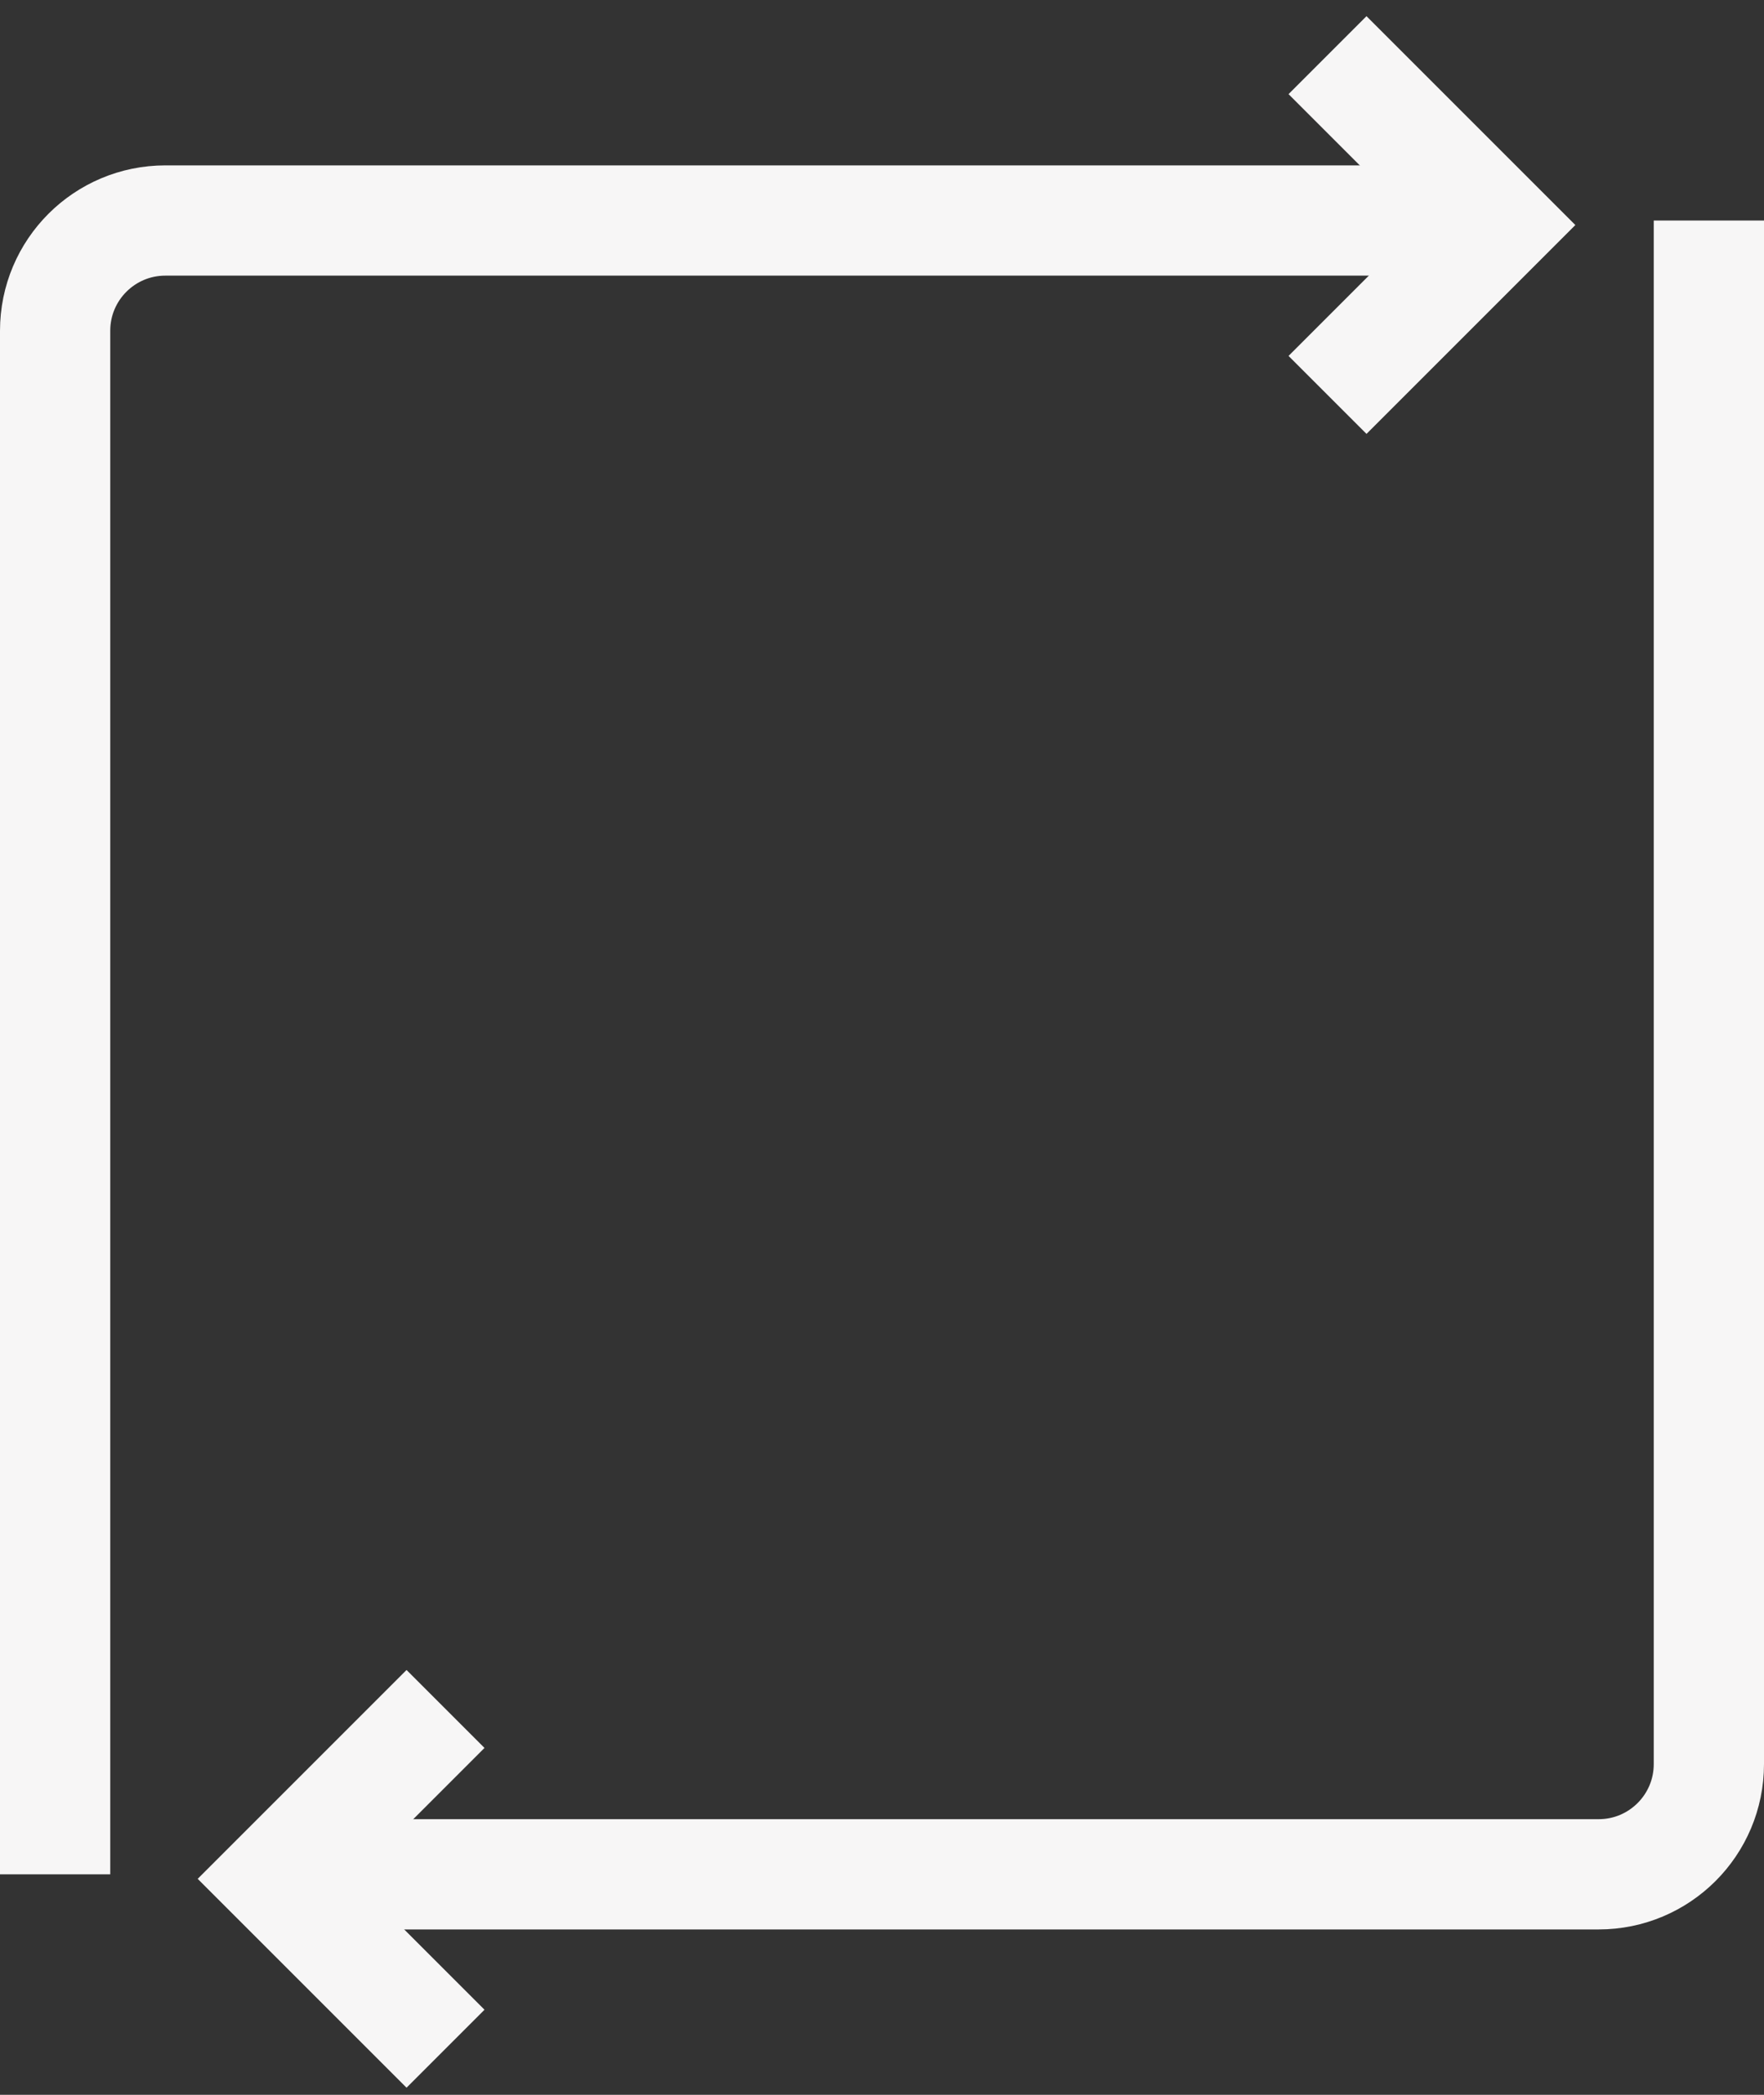 <?xml version="1.0" encoding="UTF-8"?>
<svg width="32px" height="38px" viewBox="0 0 32 38" version="1.1" xmlns="http://www.w3.org/2000/svg" xmlns:xlink="http://www.w3.org/1999/xlink">
    <rect x="0" y="0" width="32" height="38" fill="#333333" stroke="none"/>
    <!-- Generator: Sketch 49.1 (51147) - http://www.bohemiancoding.com/sketch -->
    <title>Aplinka</title>
    <desc>Created with Sketch.</desc>
    <defs></defs>
    <g id="Page-1" stroke="none" stroke-width="1" fill="none" fill-rule="evenodd">
        <g id="Aplinka" transform="translate(1, 1)" stroke="#F7F6F6" stroke-width="2">
            <path d="M30,3 L30,31 C30,32.105 29.105,33 28,33 L4,33" id="Rectangle"></path>
            <path d="M25,3 L25,31 C25,32.105 24.105,33 23,33 L0,33" id="Rectangle-Copy" transform="translate(12.5, 18) scale(-1, -1) translate(-12.5, -18) "></path>
            <polyline id="Rectangle-2" transform="translate(23.082, 3.082) rotate(45) translate(-23.082, -3.082) " points="20.903 0.903 25.261 0.903 25.261 5.261"></polyline>
            <polyline id="Rectangle-2-Copy" transform="translate(7.082, 33.082) scale(-1, -1) rotate(45) translate(-7.082, -33.082) " points="4.903 30.903 9.261 30.903 9.261 35.261"></polyline>
        </g>
    </g>
</svg>